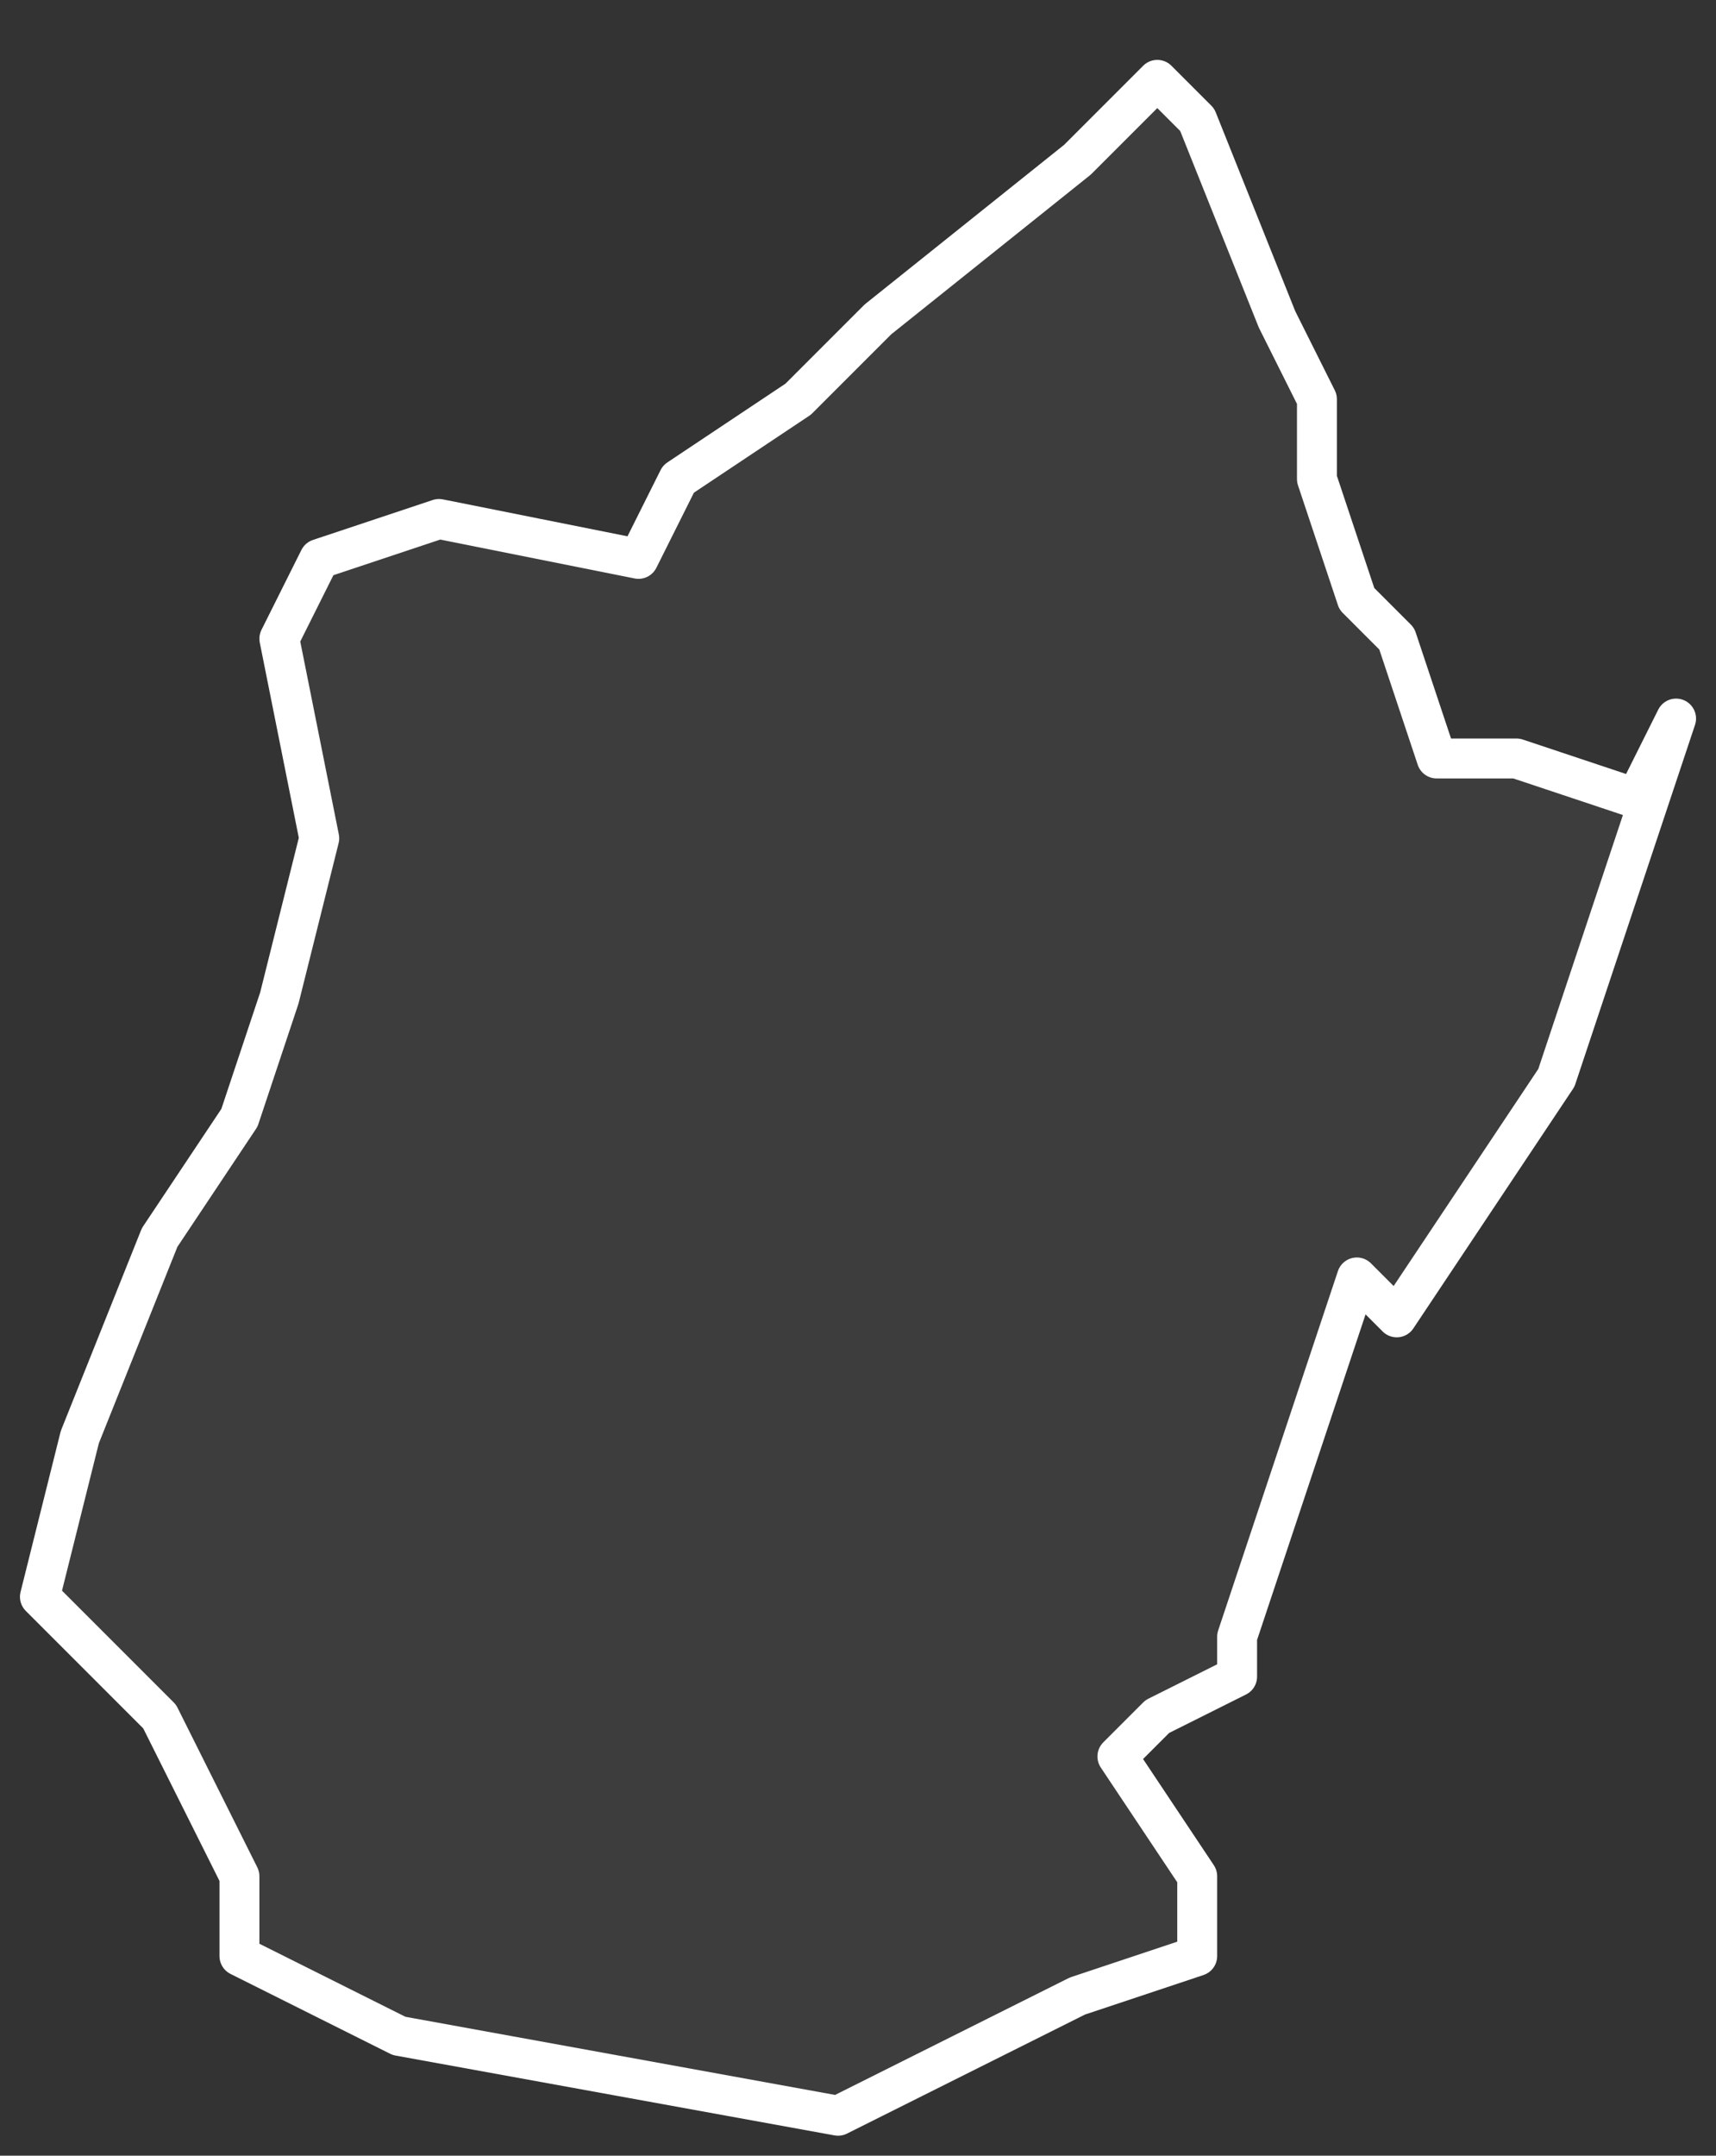 <svg xmlns="http://www.w3.org/2000/svg" version="1.2" viewBox="2.656 -64.879 0.043 0.054"><rect x="2.656" y="-64.879" width="0.043" height="0.054" fill="#333333" stroke="none"/><g><path fill="#fff" fill-opacity=".05" fill-rule="evenodd" stroke="#fff" stroke-linecap="round" stroke-linejoin="round" stroke-width=".001" d="m2.698-64.861-.003.009-.004.006-.001-.001-.003.009-0.0.001-.002.001-.001.001.002.003 0.0.002-.003.001-.006.003-.011-.002-.004-.002v-.002l-.002-.004-.003-.003.001-.004.002-.005.002-.003.001-.003.001-.004-.001-.005.001-.002.003-.001.005.001.001-.002.003-.002.002-.002.005-.004.002-.002.001.001.002.005.001.002-0.0.002.001.003.001.001.001.003.002-0.0.003.001Z" class="polygon"/></g></svg>